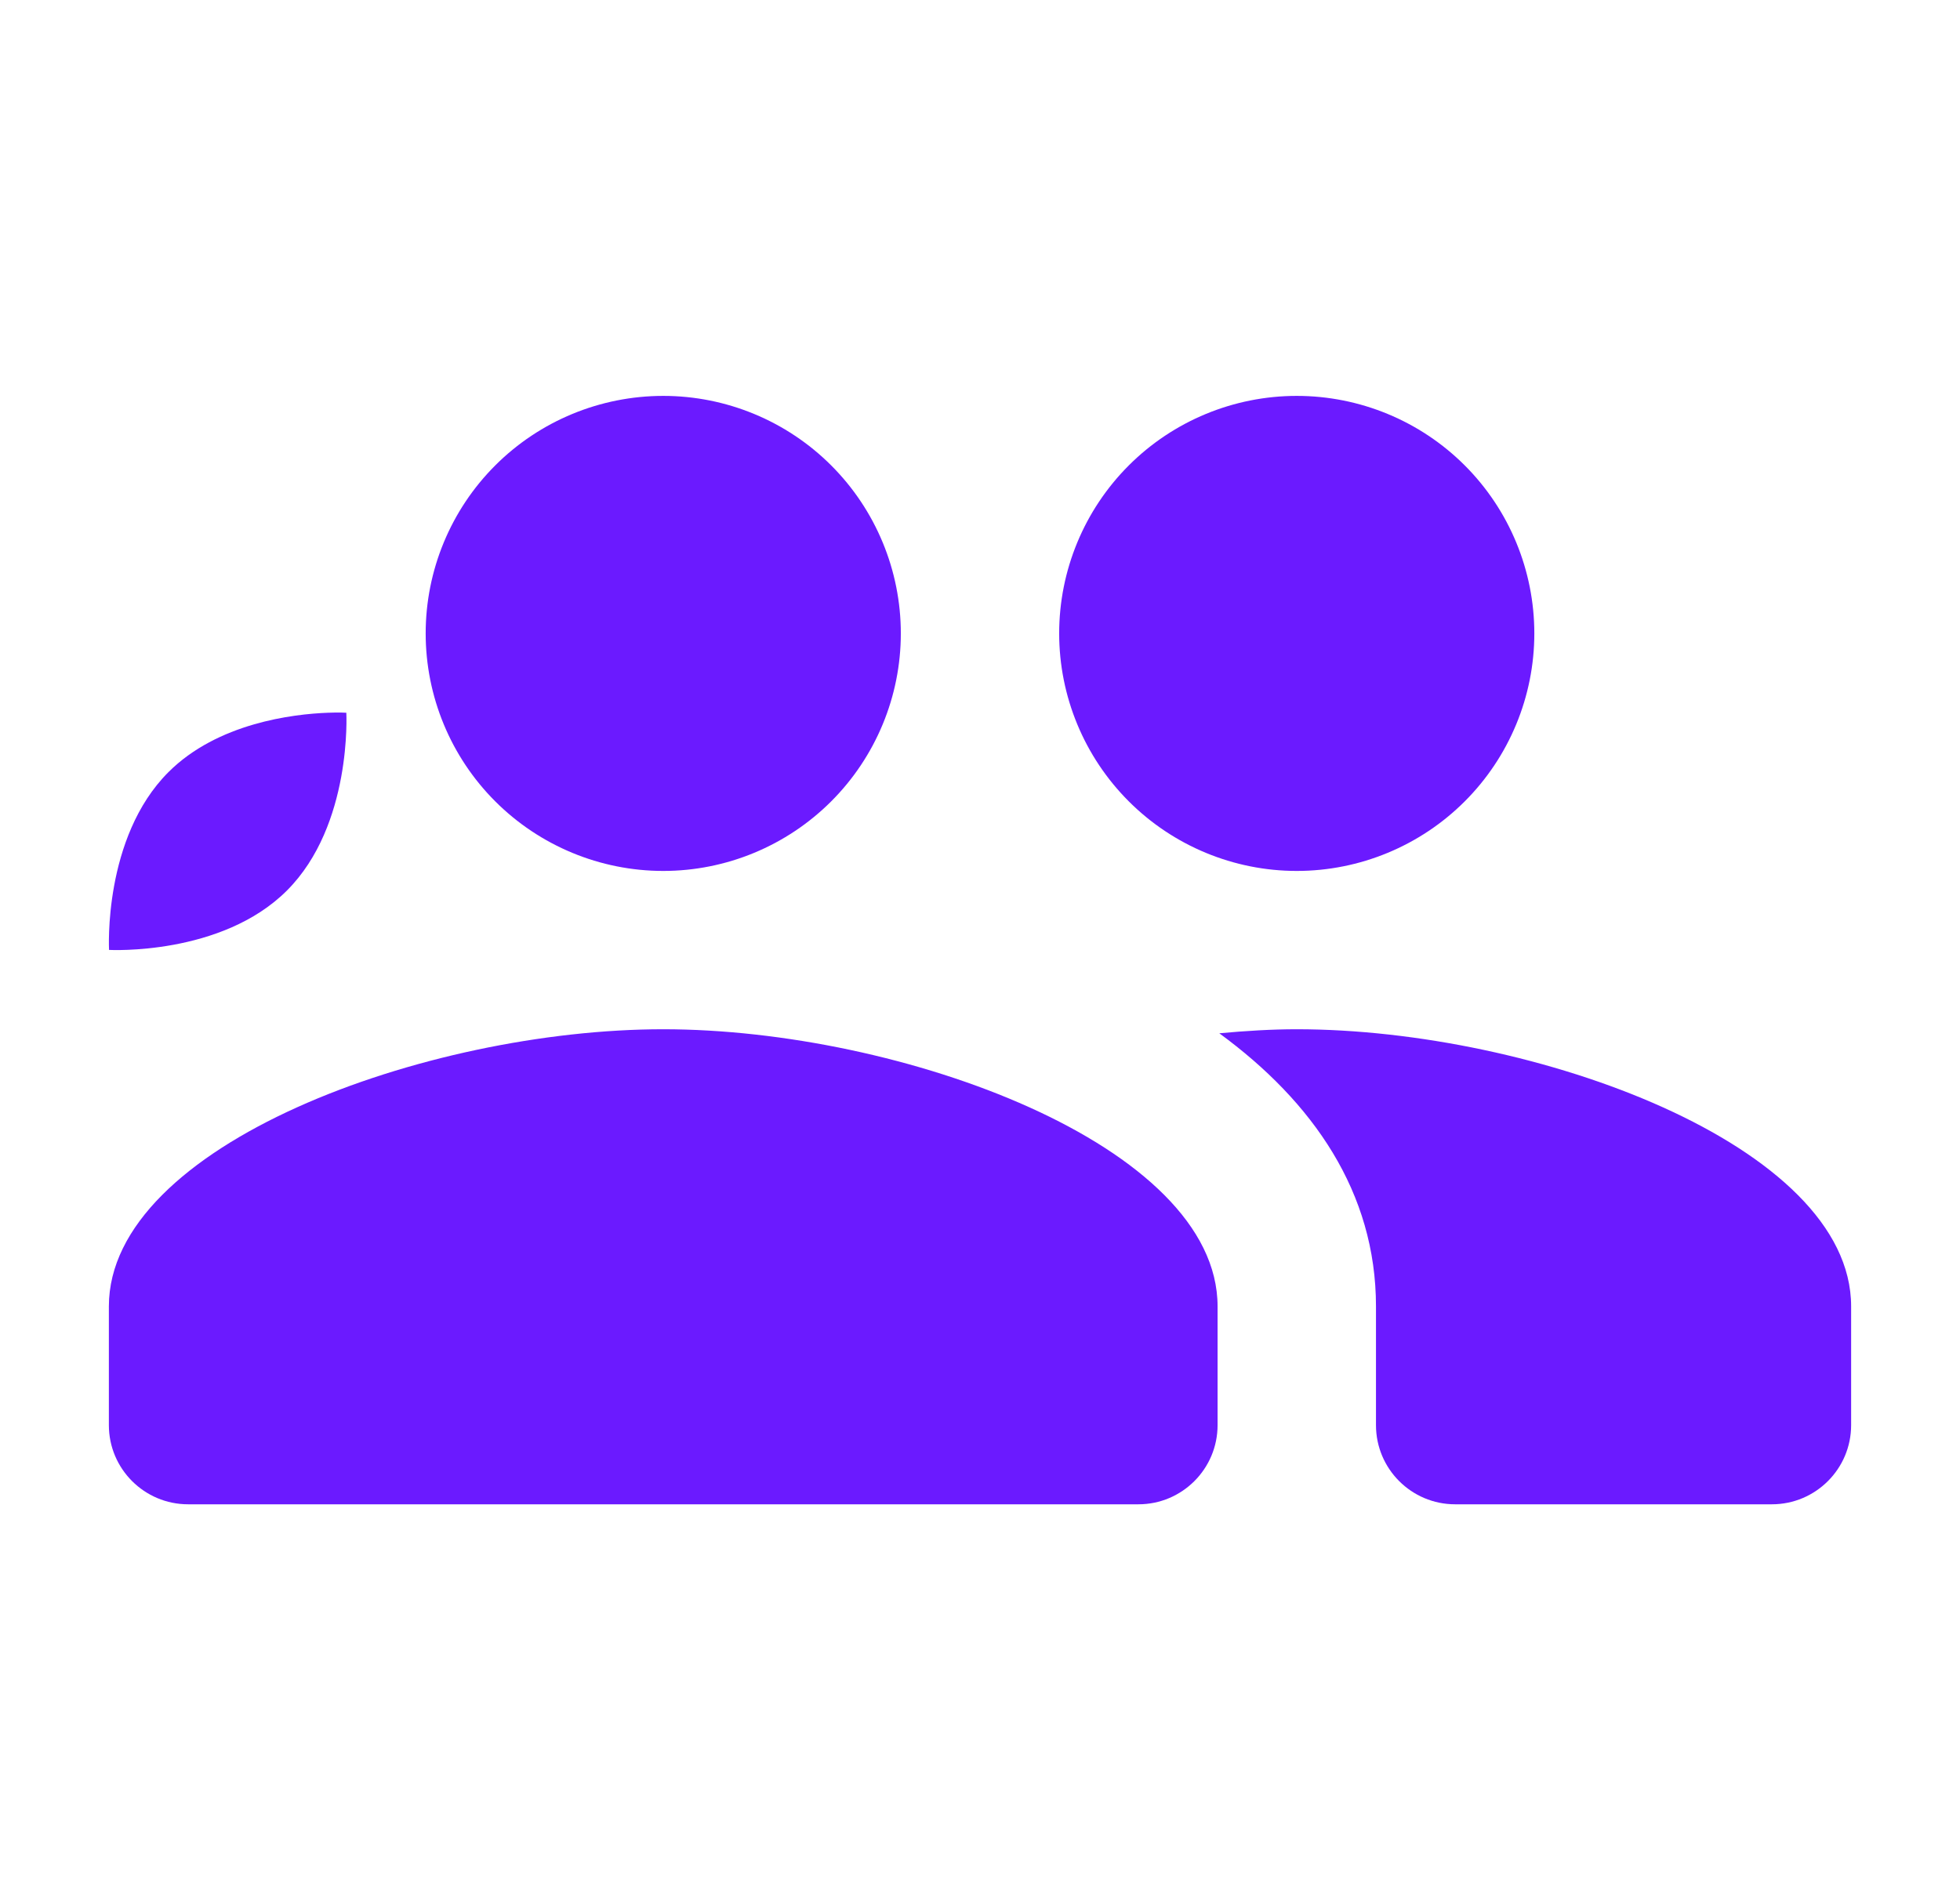 <svg width="33" height="32" viewBox="0 0 33 32" fill="none" xmlns="http://www.w3.org/2000/svg">
<g id="Team">
<path id="Vector" d="M11.167 6.667C10.106 6.667 9.088 7.088 8.338 7.838C7.588 8.588 7.167 9.606 7.167 10.667C7.167 11.727 7.588 12.745 8.338 13.495C9.088 14.245 10.106 14.667 11.167 14.667C12.227 14.667 13.245 14.245 13.995 13.495C14.745 12.745 15.167 11.727 15.167 10.667C15.167 9.606 14.745 8.588 13.995 7.838C13.245 7.088 12.227 6.667 11.167 6.667ZM21.833 6.667C20.773 6.667 19.755 7.088 19.005 7.838C18.255 8.588 17.833 9.606 17.833 10.667C17.833 11.727 18.255 12.745 19.005 13.495C19.755 14.245 20.773 14.667 21.833 14.667C22.894 14.667 23.912 14.245 24.662 13.495C25.412 12.745 25.833 11.727 25.833 10.667C25.833 9.606 25.412 8.588 24.662 7.838C23.912 7.088 22.894 6.667 21.833 6.667ZM5.518 12.003C4.934 12.025 3.663 12.176 2.836 13.003C1.733 14.105 1.836 15.997 1.836 15.997C1.836 15.997 3.728 16.1 4.831 14.997C5.933 13.895 5.831 12.003 5.831 12.003C5.831 12.003 5.713 11.995 5.518 12.003ZM11.167 17.333C7.167 17.333 1.833 19.285 1.833 22V24C1.833 24.736 2.431 25.333 3.167 25.333H19.167C19.903 25.333 20.5 24.736 20.5 24V22C20.5 19.285 15.167 17.333 11.167 17.333ZM21.833 17.333C21.411 17.333 20.971 17.36 20.529 17.401C22.105 18.554 23.167 20.079 23.167 22V24C23.167 24.736 23.764 25.333 24.5 25.333H29.833C30.569 25.333 31.167 24.736 31.167 24V22C31.167 19.285 25.833 17.333 21.833 17.333Z" fill="#6B1AFF"/>
</g>
</svg>
